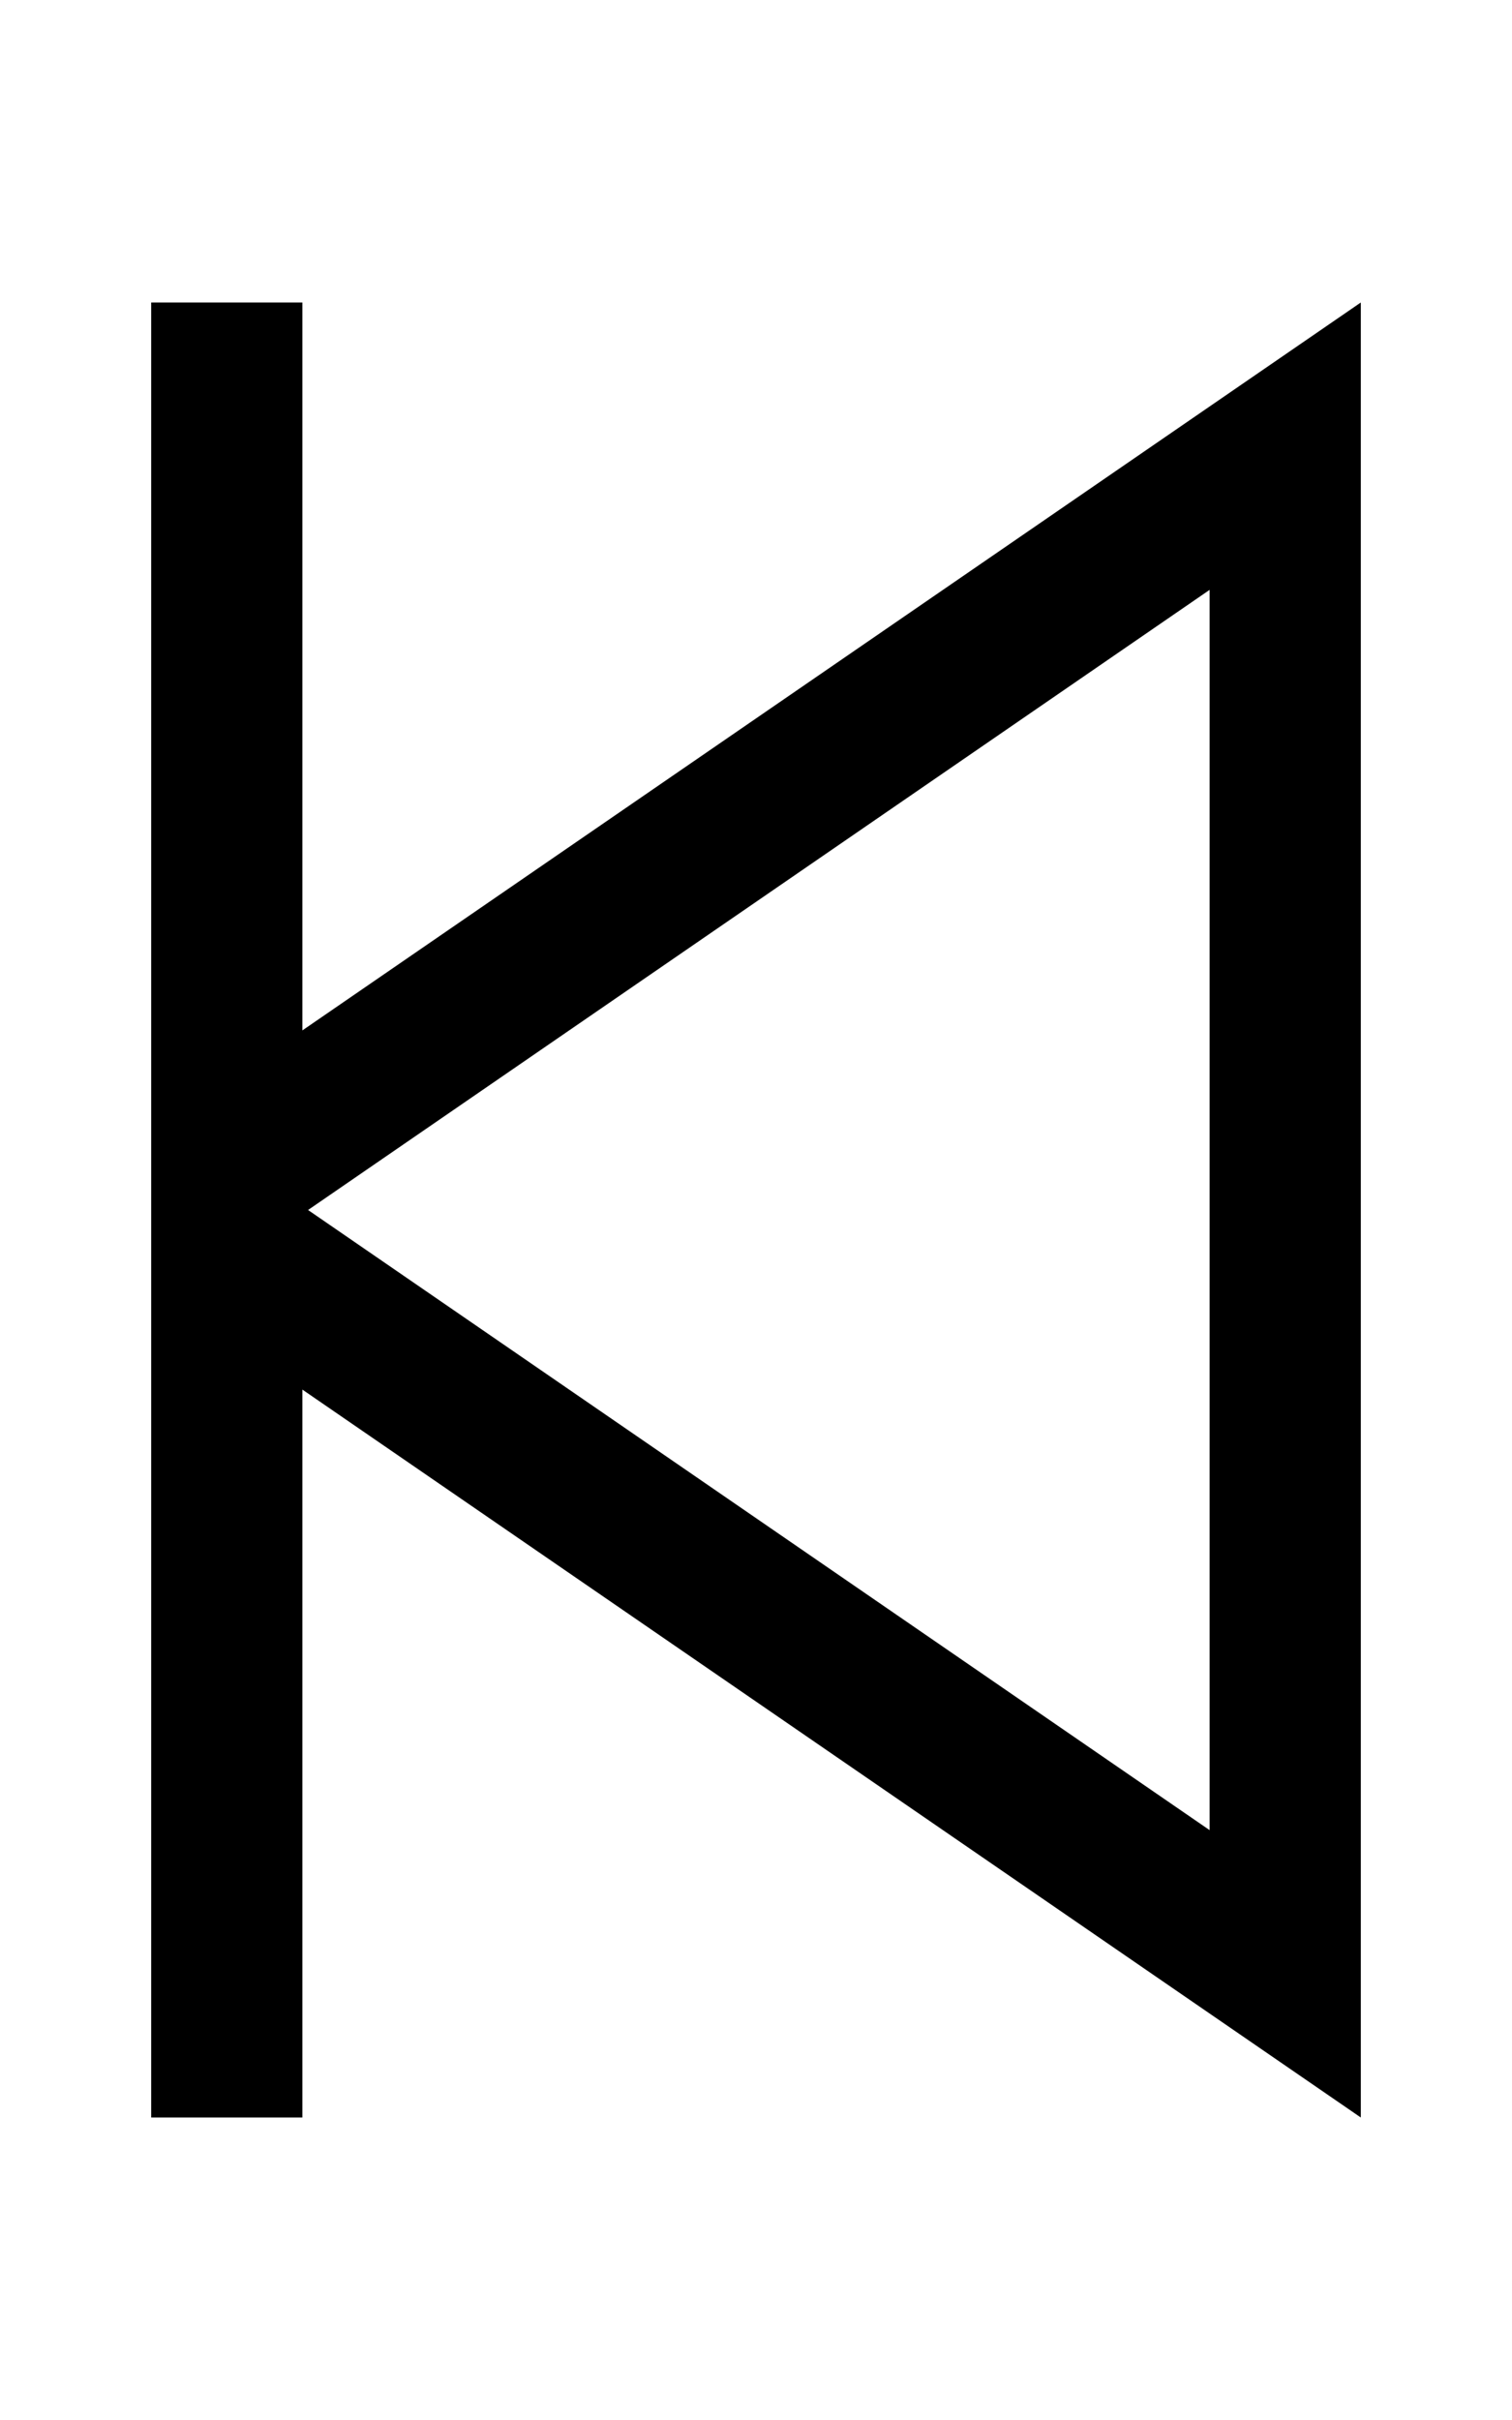 <svg xmlns="http://www.w3.org/2000/svg" viewBox="0 0 320 512"><!--! Font Awesome Pro 6.5.0 by @fontawesome - https://fontawesome.com License - https://fontawesome.com/license (Commercial License) Copyright 2023 Fonticons, Inc. --><path d="M64 80V64H32V80 240v32V432v16H64V432 294L256 426l32 22V409.2 102.8 64L256 86 64 218V80zm1.2 176L256 124.8V387.2L65.2 256z"/></svg>
